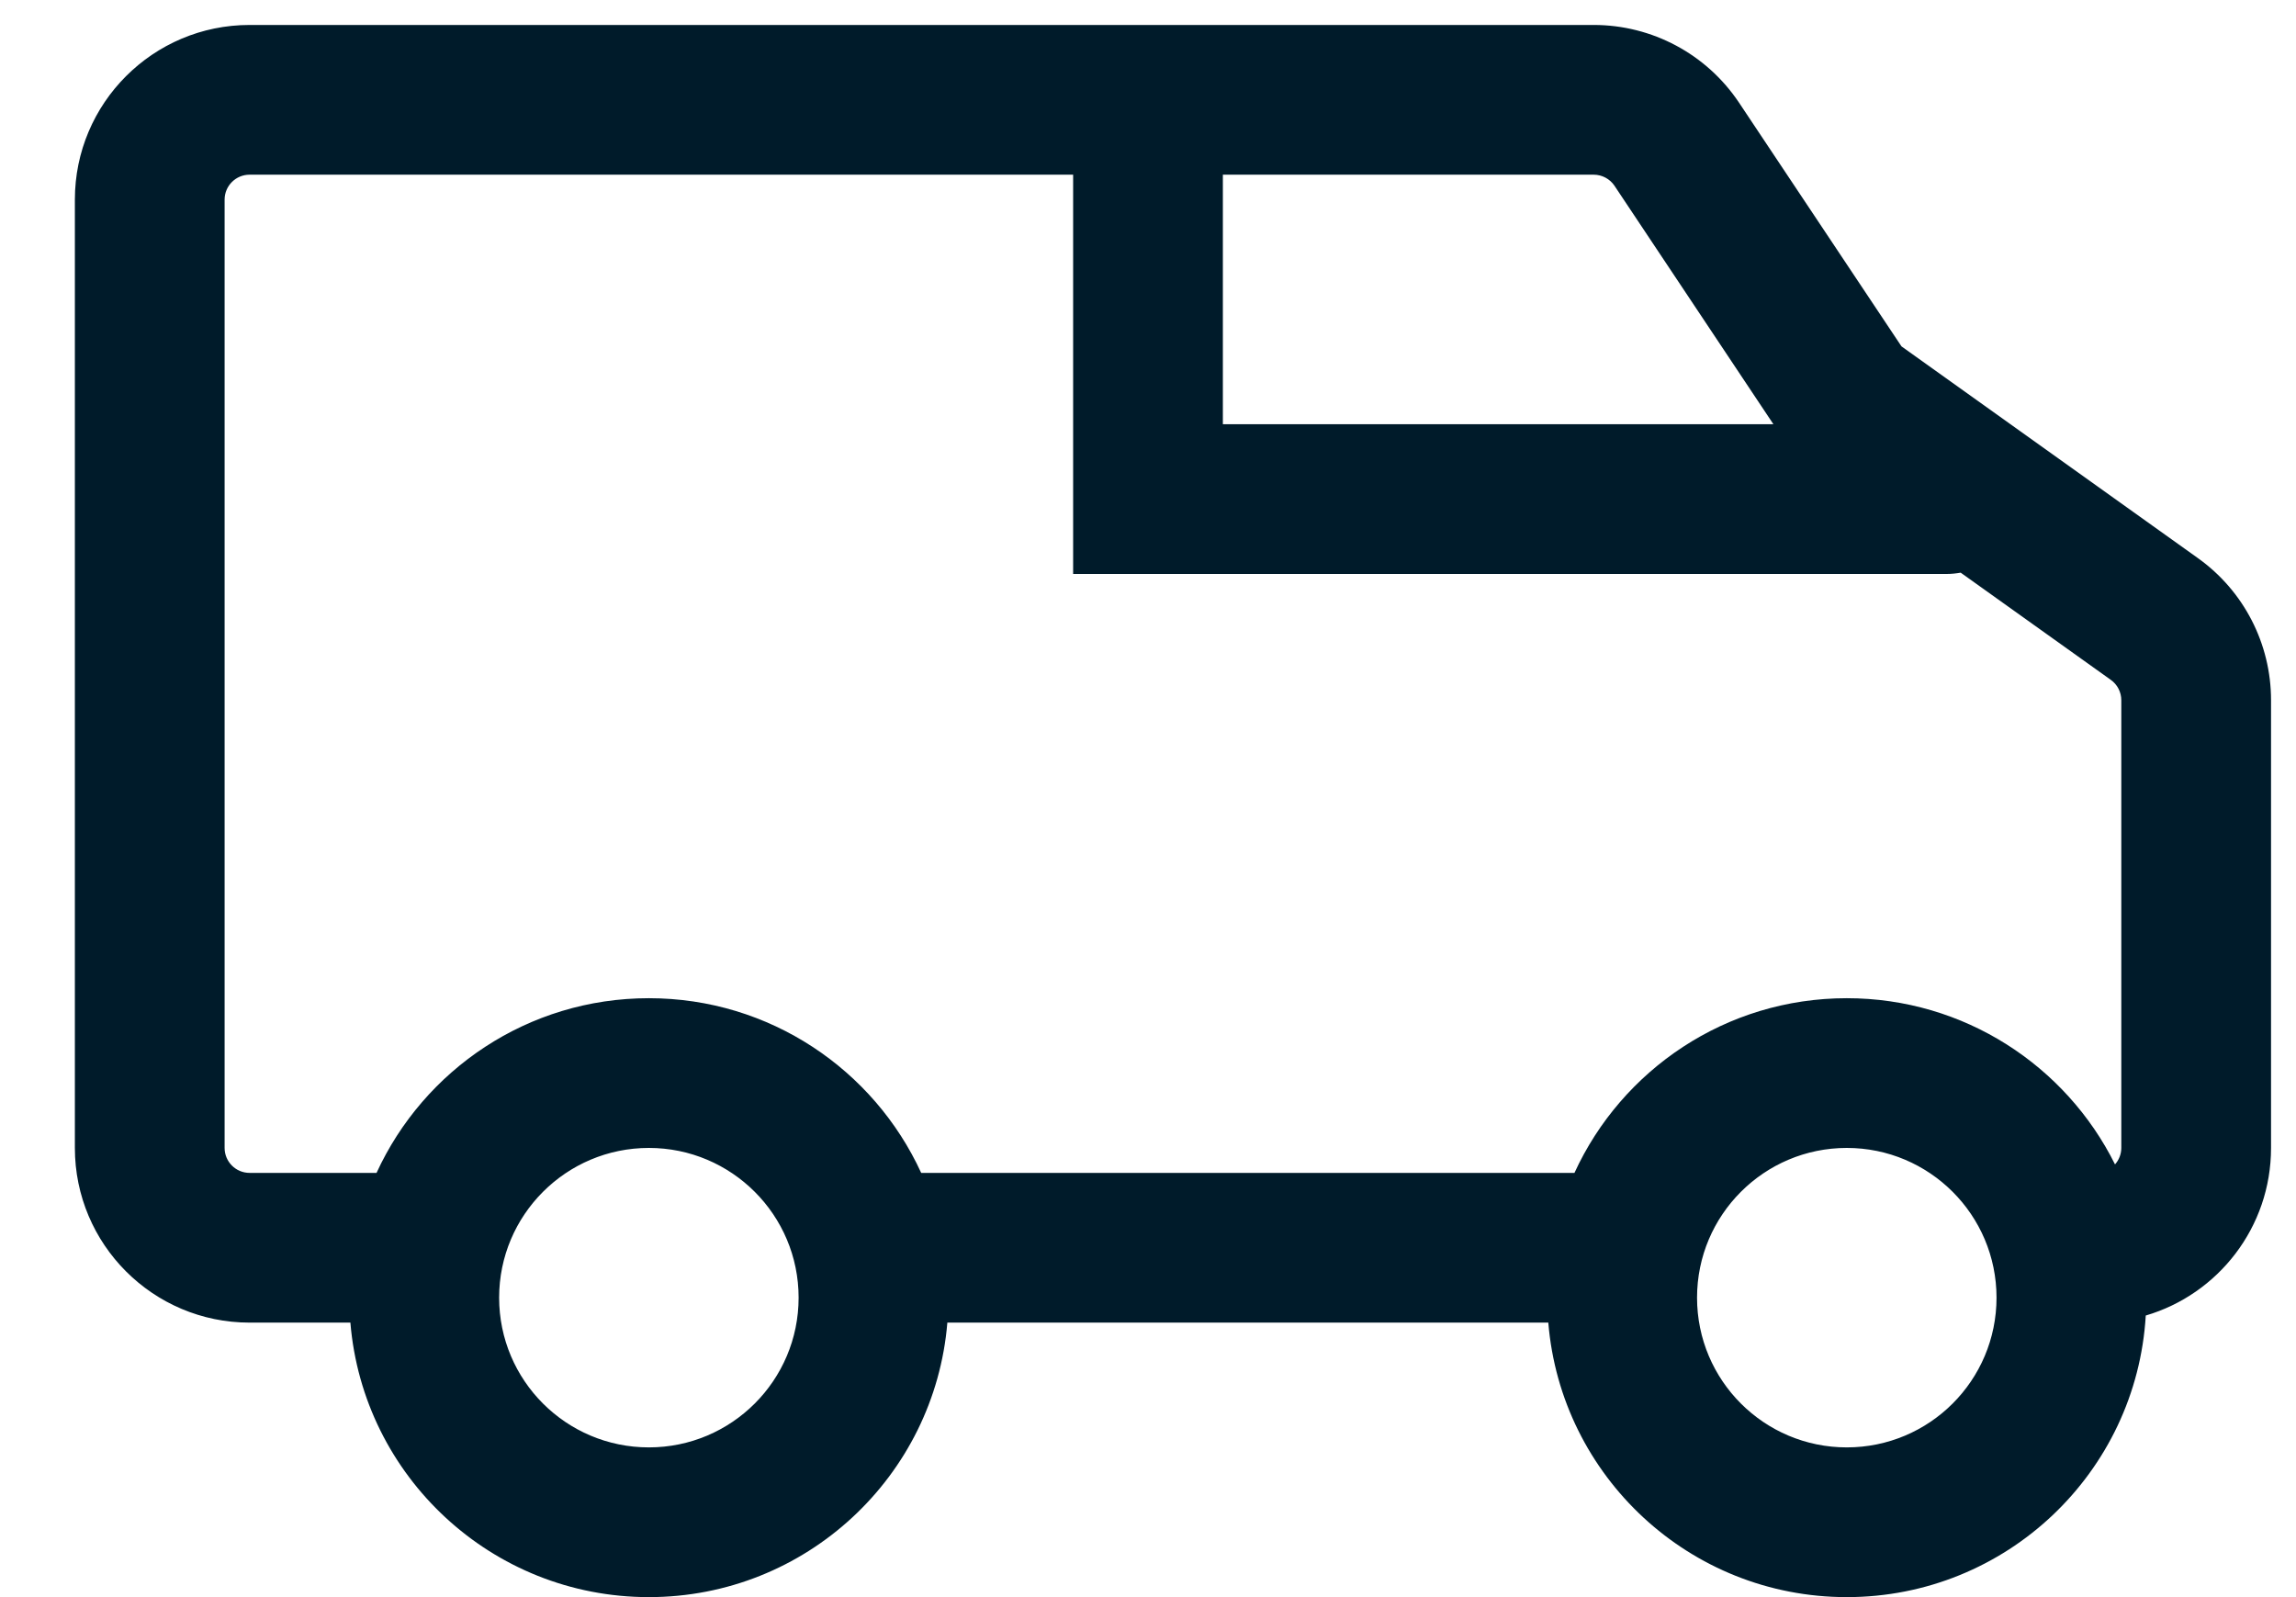 <svg width="23" height="16" viewBox="0 0 23 16" fill="none" xmlns="http://www.w3.org/2000/svg">
<path fill-rule="evenodd" clip-rule="evenodd" d="M2.25 2C2.25 1.862 2.362 1.75 2.5 1.75H10.75V5.75H19.5C19.548 5.75 19.595 5.745 19.641 5.737L21.145 6.811C21.211 6.858 21.25 6.934 21.25 7.015V11.5C21.25 11.563 21.226 11.621 21.187 11.665C20.696 10.678 19.677 10 18.5 10C17.289 10 16.246 10.717 15.772 11.75H9.228C8.754 10.717 7.711 10 6.5 10C5.289 10 4.246 10.717 3.772 11.75H2.5C2.362 11.75 2.25 11.638 2.25 11.5V2ZM17.765 4.25L16.173 1.861C16.127 1.792 16.048 1.75 15.965 1.75H12.25V4.25H17.765ZM11.5 0.25H2.5C1.534 0.25 0.75 1.034 0.75 2V11.5C0.75 12.466 1.534 13.25 2.5 13.25H3.51C3.637 14.79 4.927 16 6.5 16C8.073 16 9.363 14.79 9.49 13.25H15.51C15.637 14.79 16.927 16 18.5 16C20.097 16 21.402 14.753 21.495 13.179C22.22 12.966 22.75 12.295 22.75 11.5V7.015C22.75 6.449 22.477 5.919 22.017 5.591L19.048 3.47L17.421 1.029C17.096 0.542 16.55 0.25 15.965 0.25H11.5ZM8 13C8 13.829 7.328 14.5 6.5 14.5C5.672 14.5 5 13.829 5 13C5 12.172 5.672 11.5 6.5 11.5C7.328 11.5 8 12.172 8 13ZM18.5 14.5C19.328 14.5 20 13.829 20 13C20 12.172 19.328 11.5 18.5 11.5C17.672 11.5 17 12.172 17 13C17 13.829 17.672 14.5 18.5 14.5Z" fill="#001B2A"/>
</svg>
